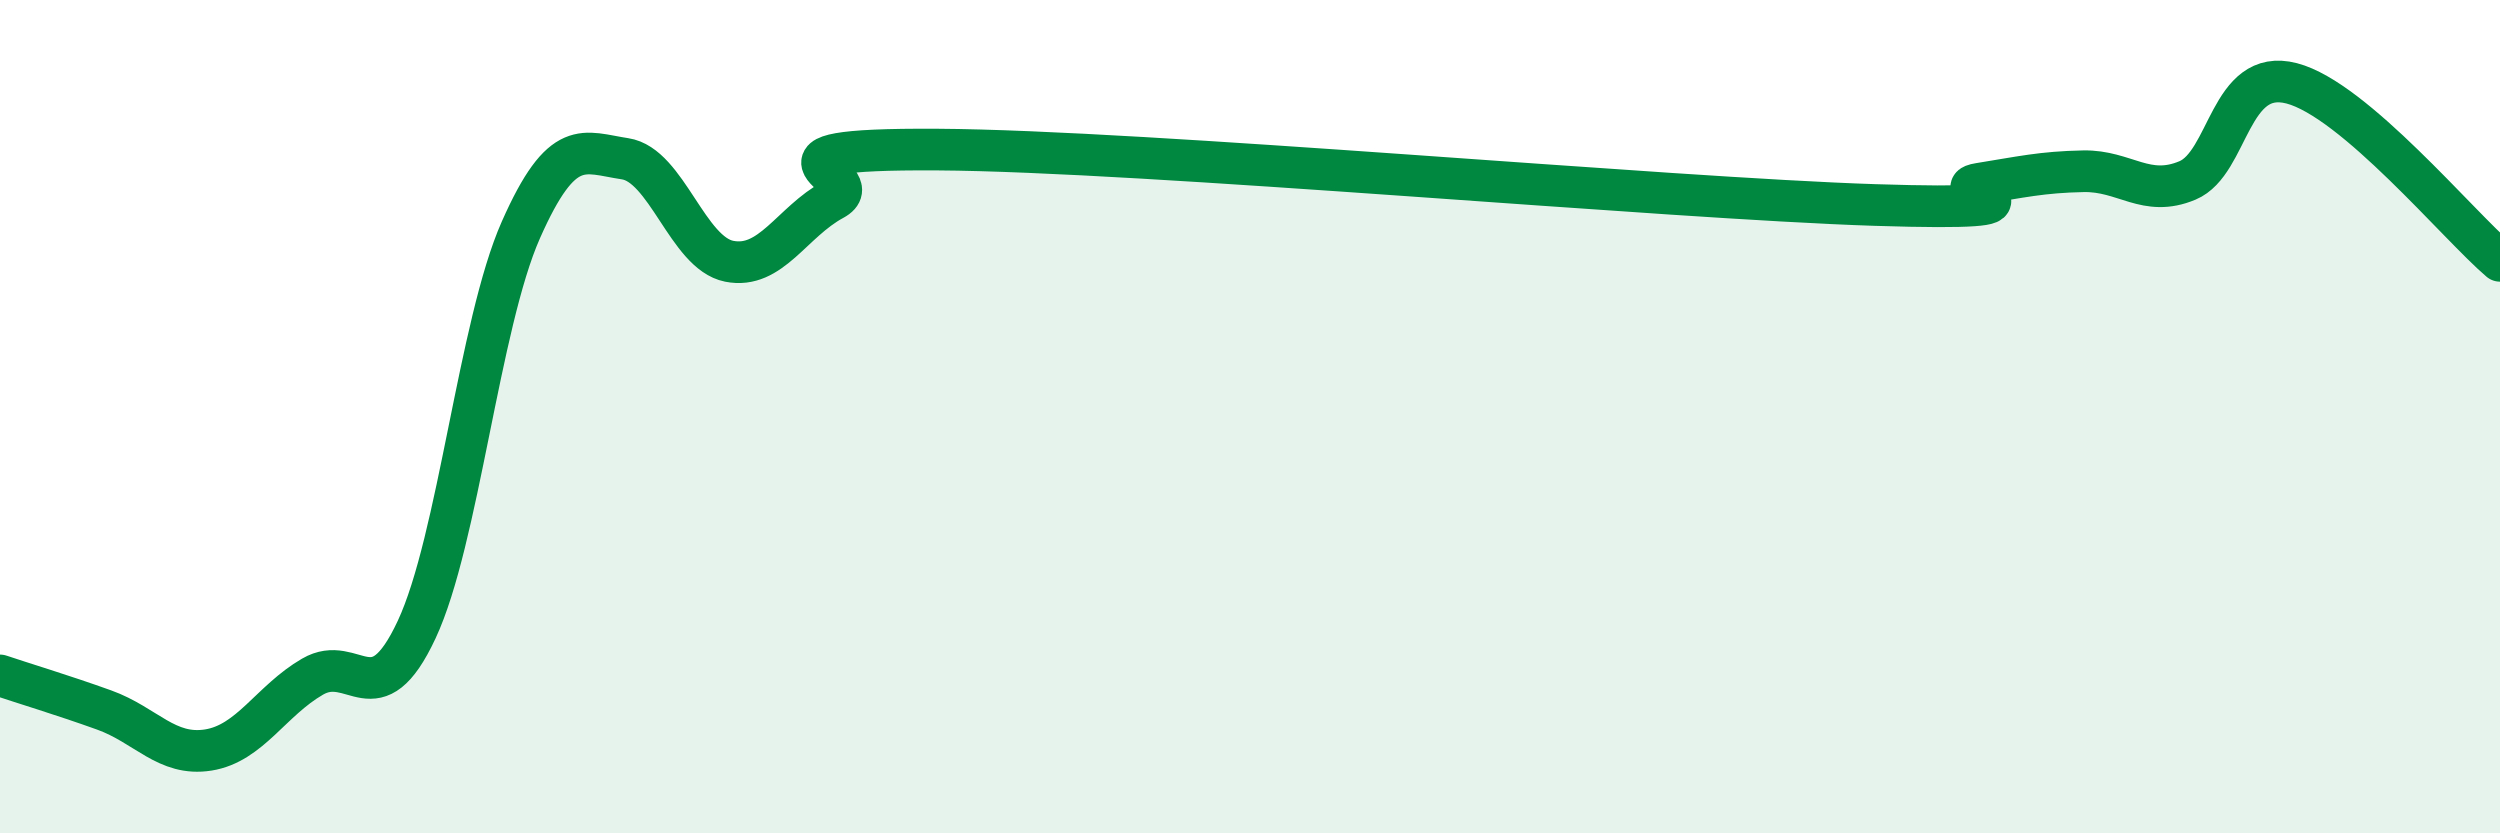 
    <svg width="60" height="20" viewBox="0 0 60 20" xmlns="http://www.w3.org/2000/svg">
      <path
        d="M 0,16.21 C 0.5,16.38 1.5,16.68 2.5,17.04 C 3.5,17.4 4,18.16 5,18 C 6,17.84 6.5,16.82 7.5,16.24 C 8.5,15.66 9,17.25 10,15.11 C 11,12.97 11.5,7.78 12.5,5.52 C 13.5,3.26 14,3.66 15,3.81 C 16,3.96 16.5,6.07 17.5,6.27 C 18.5,6.47 19,5.33 20,4.79 C 21,4.25 17.5,3.56 22.5,3.59 C 27.5,3.62 40,4.76 45,4.92 C 50,5.08 46.5,4.57 47.5,4.41 C 48.5,4.25 49,4.13 50,4.11 C 51,4.09 51.5,4.75 52.5,4.33 C 53.5,3.91 53.5,1.61 55,2 C 56.5,2.39 59,5.41 60,6.26L60 20L0 20Z"
        fill="#008740"
        opacity="0.1"
        stroke-linecap="round"
        stroke-linejoin="round"
      />
      <path
        d="M 0,16.21 C 0.5,16.38 1.5,16.68 2.5,17.04 C 3.5,17.4 4,18.16 5,18 C 6,17.84 6.5,16.82 7.5,16.24 C 8.5,15.66 9,17.25 10,15.11 C 11,12.97 11.5,7.78 12.5,5.52 C 13.5,3.26 14,3.66 15,3.81 C 16,3.96 16.5,6.07 17.5,6.27 C 18.5,6.47 19,5.33 20,4.79 C 21,4.25 17.5,3.56 22.5,3.59 C 27.5,3.62 40,4.76 45,4.92 C 50,5.08 46.5,4.57 47.5,4.41 C 48.5,4.25 49,4.13 50,4.11 C 51,4.09 51.5,4.75 52.5,4.33 C 53.5,3.91 53.5,1.61 55,2 C 56.5,2.39 59,5.41 60,6.26"
        stroke="#008740"
        stroke-width="1"
        fill="none"
        stroke-linecap="round"
        stroke-linejoin="round"
      />
    </svg>
  